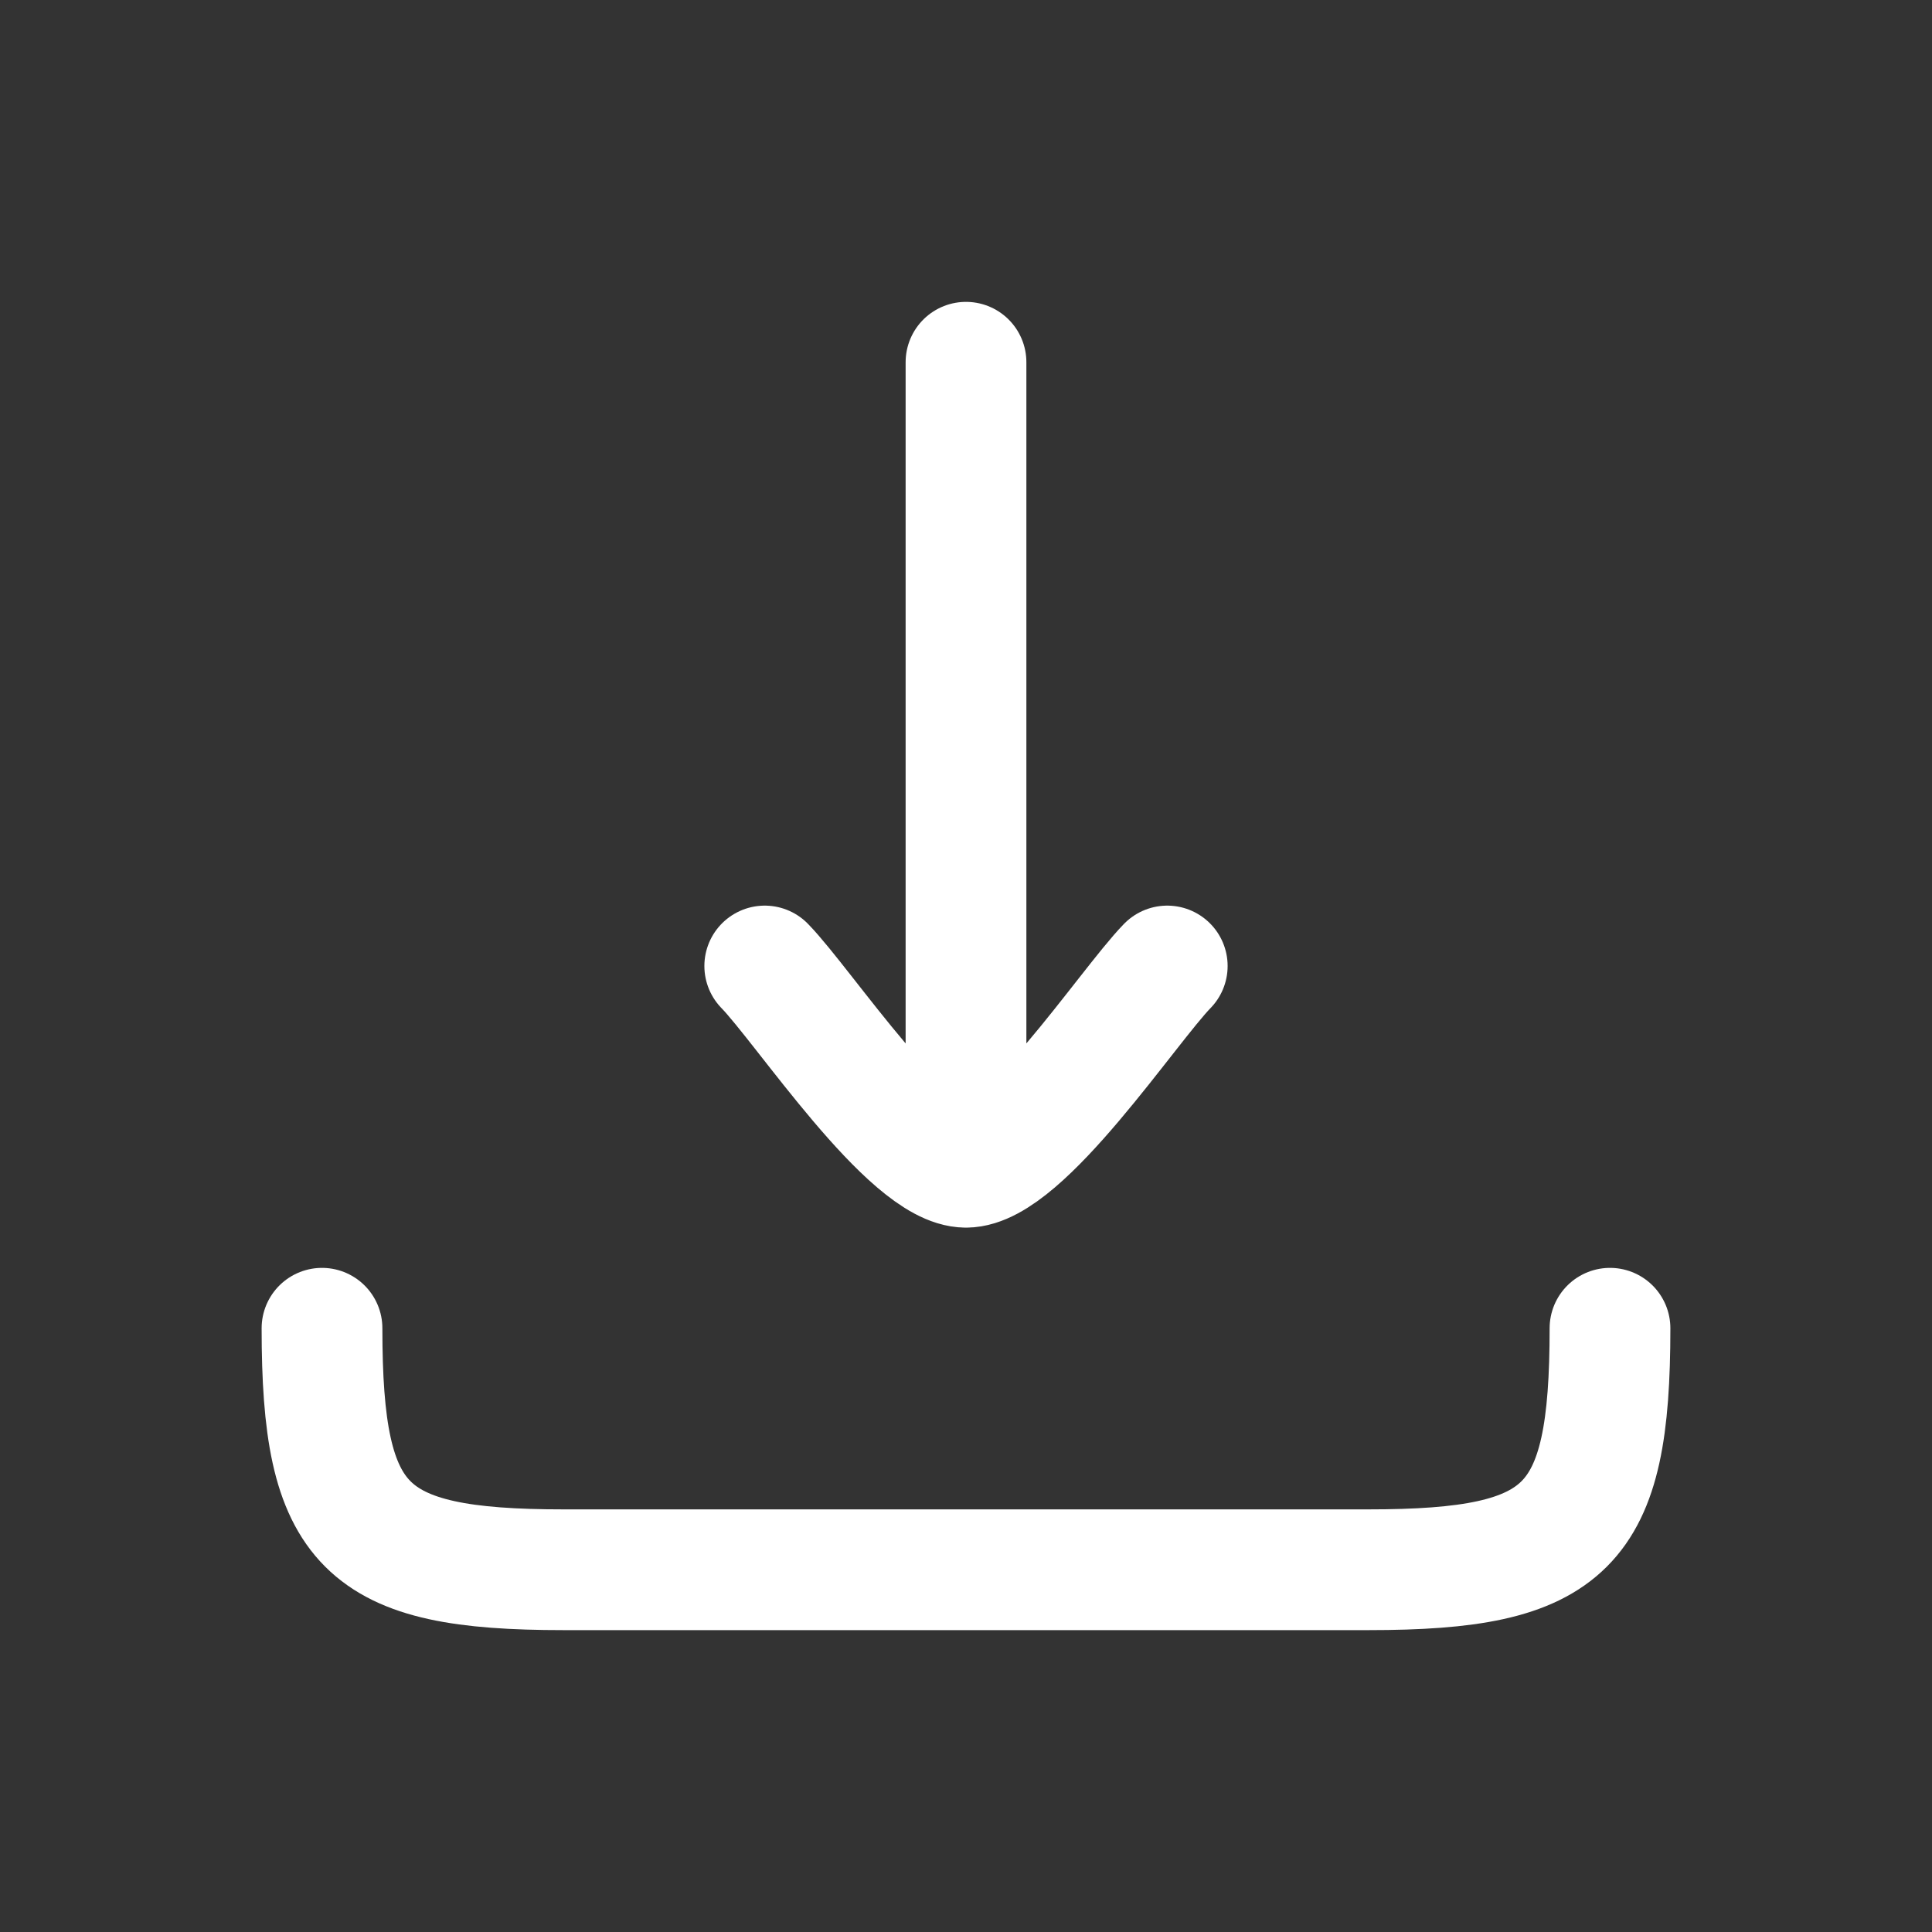 <svg width="24" height="24" viewBox="0 0 24 24" fill="none" xmlns="http://www.w3.org/2000/svg">
<rect x="0" y="0" width="24" height="24" fill="#333333" stroke="none"/>
<path d="M12 14.5L12 4.5M12 14.5C11.3 14.5 9.992 12.506 9.5 12M12 14.5C12.7 14.5 14.008 12.506 14.5 12" stroke="white" stroke-width="1.5" stroke-linecap="round" stroke-linejoin="round"/>
<path d="M20 16.5C20 18.982 19.482 19.5 17 19.5H7C4.518 19.5 4 18.982 4 16.5" stroke="white" stroke-width="1.5" stroke-linecap="round" stroke-linejoin="round"/>
</svg>
